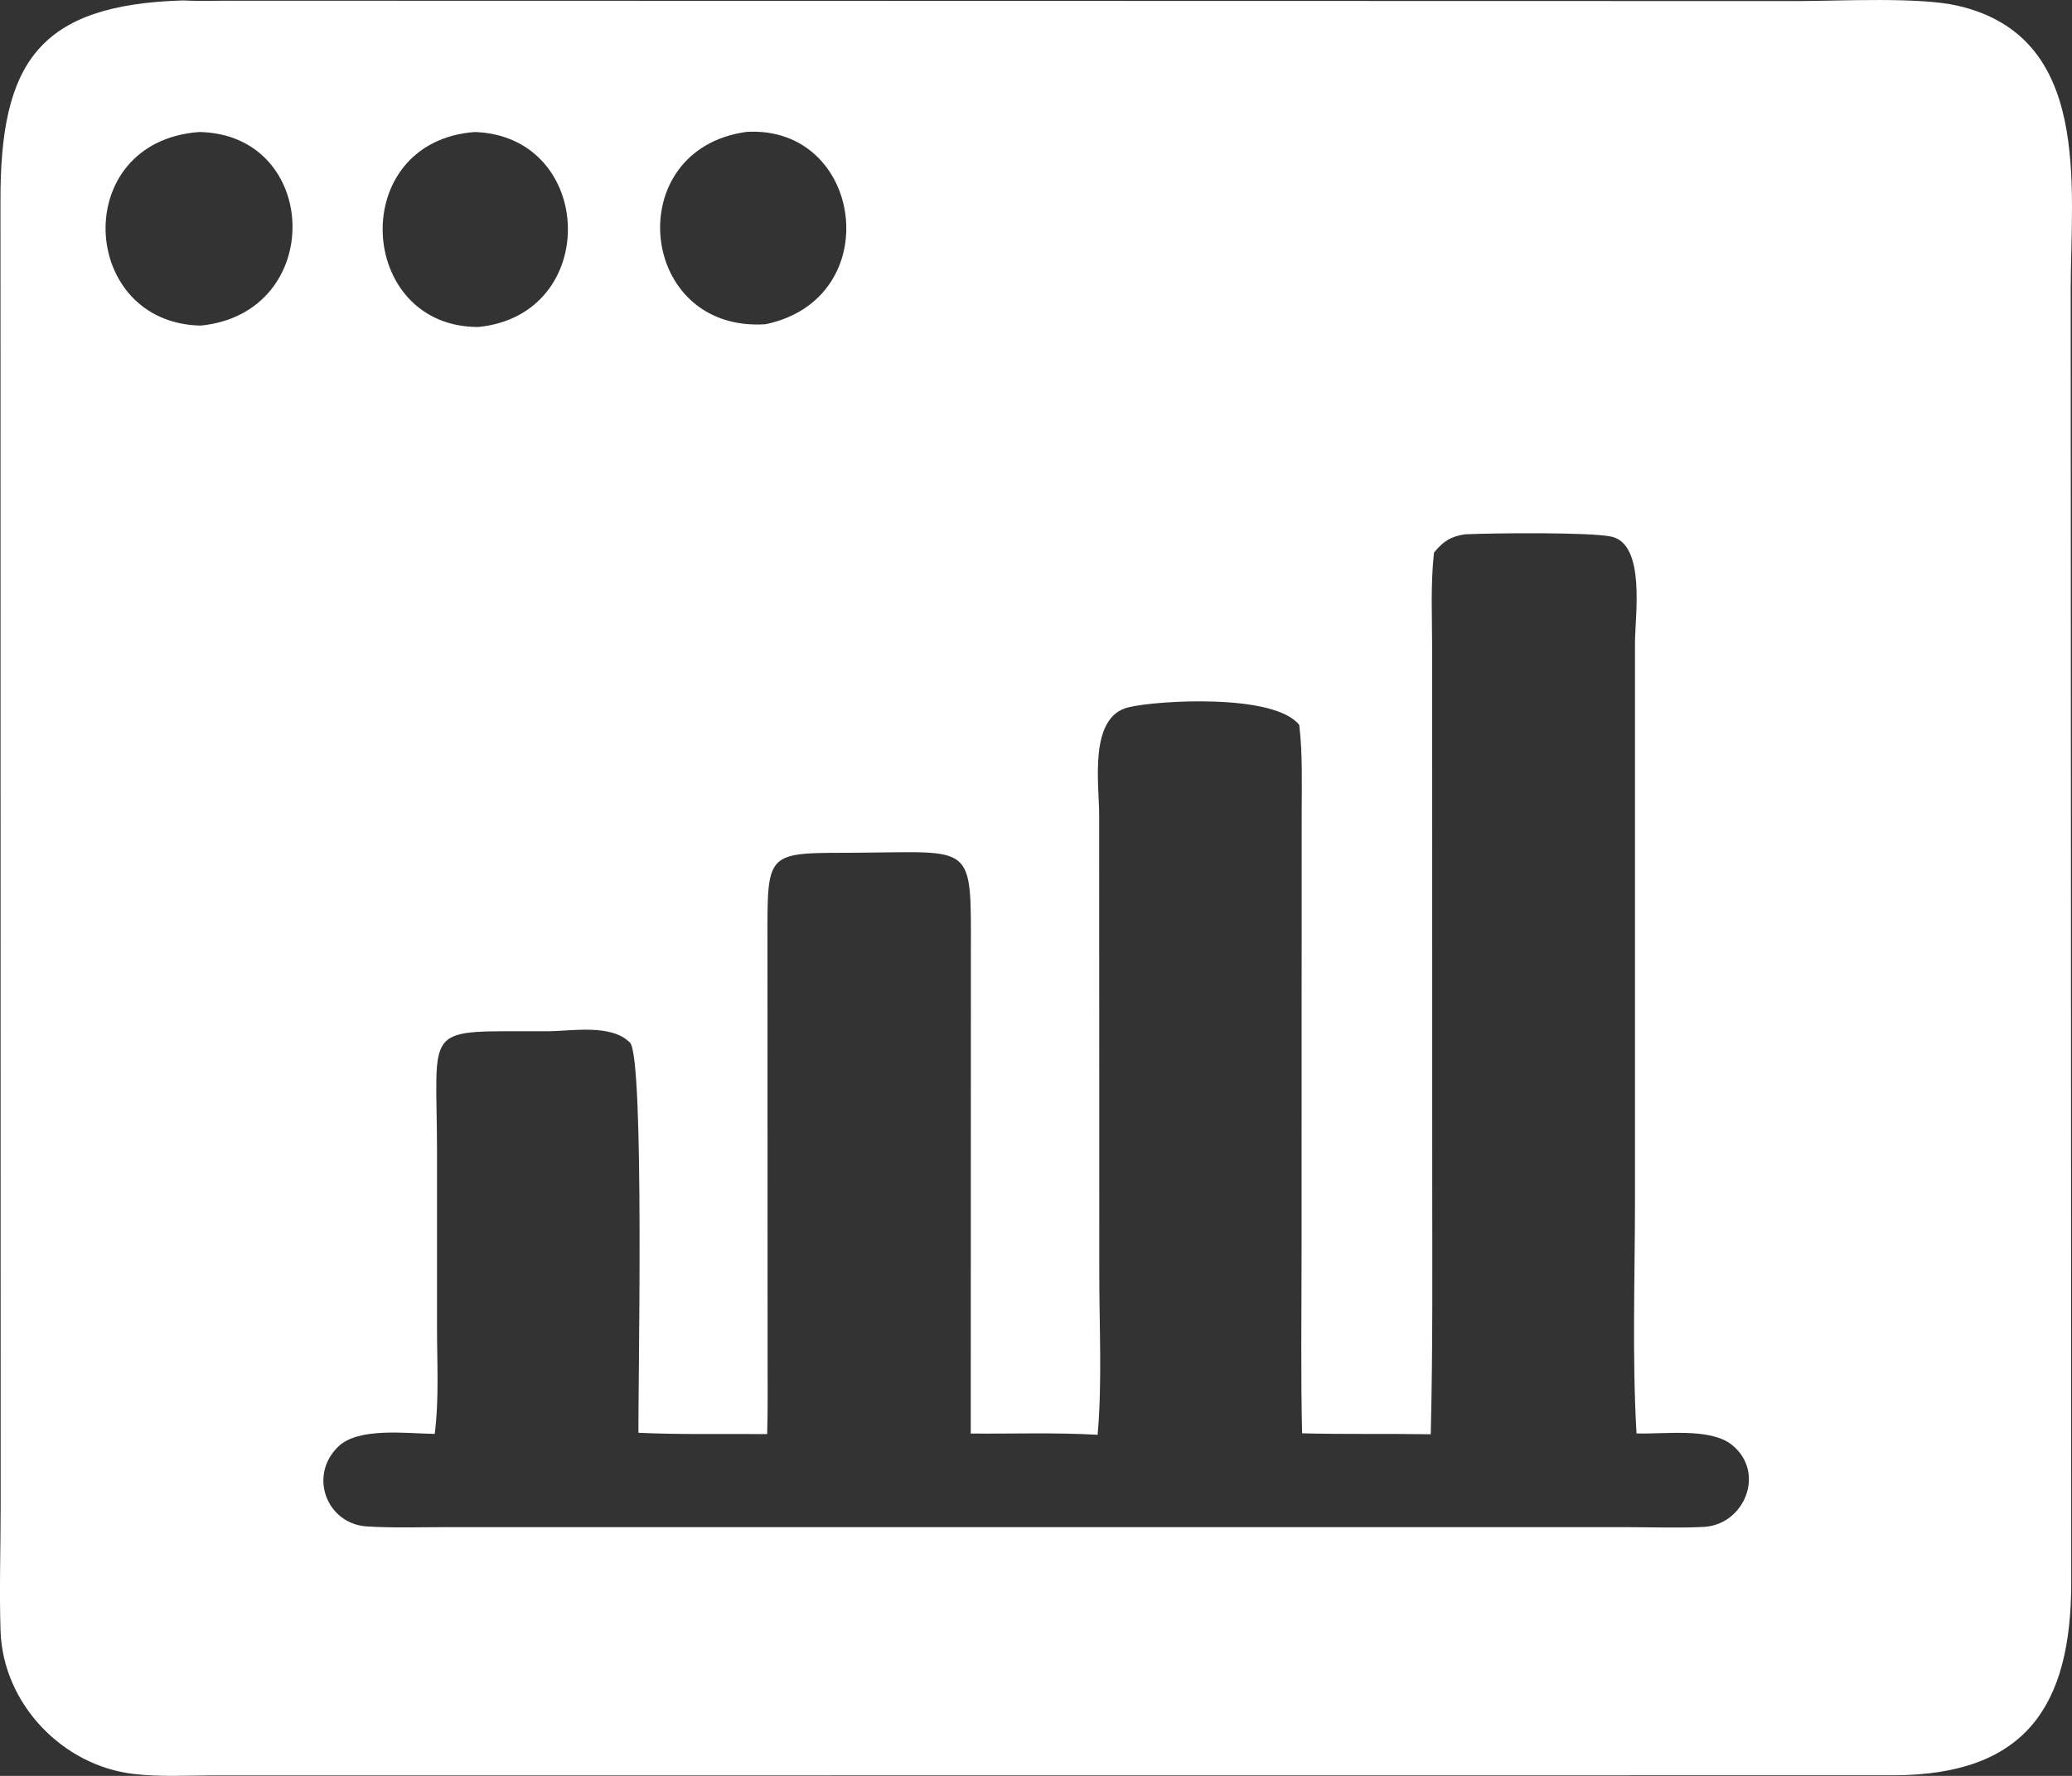 <svg width="35" height="30" viewBox="0 0 35 30" fill="none" xmlns="http://www.w3.org/2000/svg">
<rect x="0" y="0" width="35" height="30" fill="#333333" stroke="none"/>
<path d="M31.989 29.99L3.559 29.992C3.128 29.995 2.685 30.018 2.256 29.967C1.062 29.829 0.05 28.788 0.009 27.549C-0.013 26.85 0.011 26.145 0.011 25.445L0.008 3.422C-0.004 1.049 0.66 0.08 3.093 0.007C3.382 0.022 3.672 0.01 3.961 0.012L30.384 0.018C31.107 0.016 32.407 -0.053 33.062 0.095C35.341 0.614 34.98 3.136 34.978 4.89L34.987 26.722C34.991 28.839 34.2 29.984 31.989 29.99ZM3.366 2.23C1.168 2.391 1.337 5.462 3.392 5.5C5.507 5.288 5.416 2.268 3.366 2.23ZM8.022 2.23C5.85 2.391 6.023 5.526 8.079 5.524C10.158 5.318 10.055 2.303 8.022 2.23ZM12.61 2.228C10.471 2.521 10.772 5.622 12.933 5.477C14.991 5.046 14.584 2.112 12.61 2.228ZM24.747 9.026C24.501 9.062 24.38 9.146 24.223 9.334C24.162 9.881 24.192 10.449 24.192 10.998L24.193 19.932C24.193 21.364 24.204 22.796 24.168 24.229C23.443 24.217 22.72 24.232 21.995 24.213C21.971 23.194 21.986 22.17 21.986 21.148L21.988 13.769C21.988 13.263 22.006 12.749 21.947 12.247C21.53 11.714 19.567 11.829 19.067 11.947C18.384 12.106 18.567 13.248 18.567 13.769L18.569 21.527C18.569 22.41 18.619 23.362 18.541 24.238C17.831 24.197 17.11 24.223 16.398 24.217L16.4 16.109C16.402 14.223 16.466 14.393 14.488 14.405C12.933 14.412 12.963 14.346 12.964 15.887L12.966 22.925C12.966 23.358 12.972 23.793 12.959 24.226C12.234 24.219 11.508 24.238 10.785 24.204C10.775 23.557 10.892 17.861 10.641 17.612C10.322 17.292 9.652 17.419 9.254 17.421C7.104 17.43 7.38 17.25 7.382 19.444V22.429C7.382 23.021 7.419 23.636 7.343 24.223C6.882 24.217 6.054 24.105 5.713 24.438C5.204 24.933 5.523 25.745 6.198 25.786C6.637 25.814 7.085 25.798 7.524 25.798H27.448C27.889 25.798 28.339 25.816 28.78 25.794C29.468 25.758 29.834 24.873 29.255 24.408C28.887 24.112 28.099 24.232 27.644 24.215C27.568 22.912 27.618 21.559 27.618 20.248V10.852C27.618 10.415 27.804 9.191 27.218 9.065C26.858 8.988 25.228 9.004 24.747 9.026Z" fill="white"/>
</svg>
